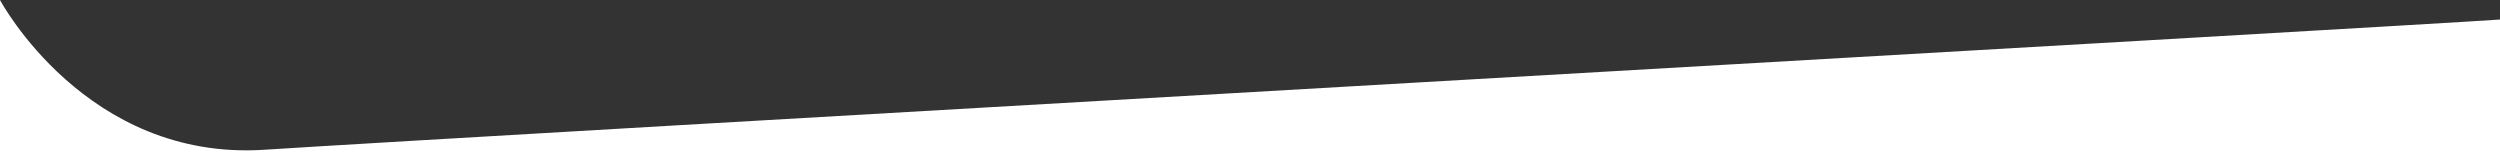 <svg 
 xmlns="http://www.w3.org/2000/svg"
 xmlns:xlink="http://www.w3.org/1999/xlink"
 width="1920px" height="120px">
<rect width="100%" height="100%" fill="#333333" stroke="none"/>
<path fill-rule="evenodd"  fill="rgb(255, 255, 255)"
 d="M0.000,-0.001 C0.000,-0.001 66.069,123.999 203.212,114.999 C340.355,105.999 1865.944,18.999 1920.000,14.999 L1920.000,120.000 L0.000,120.000 L0.000,-0.001 Z"/>
</svg>